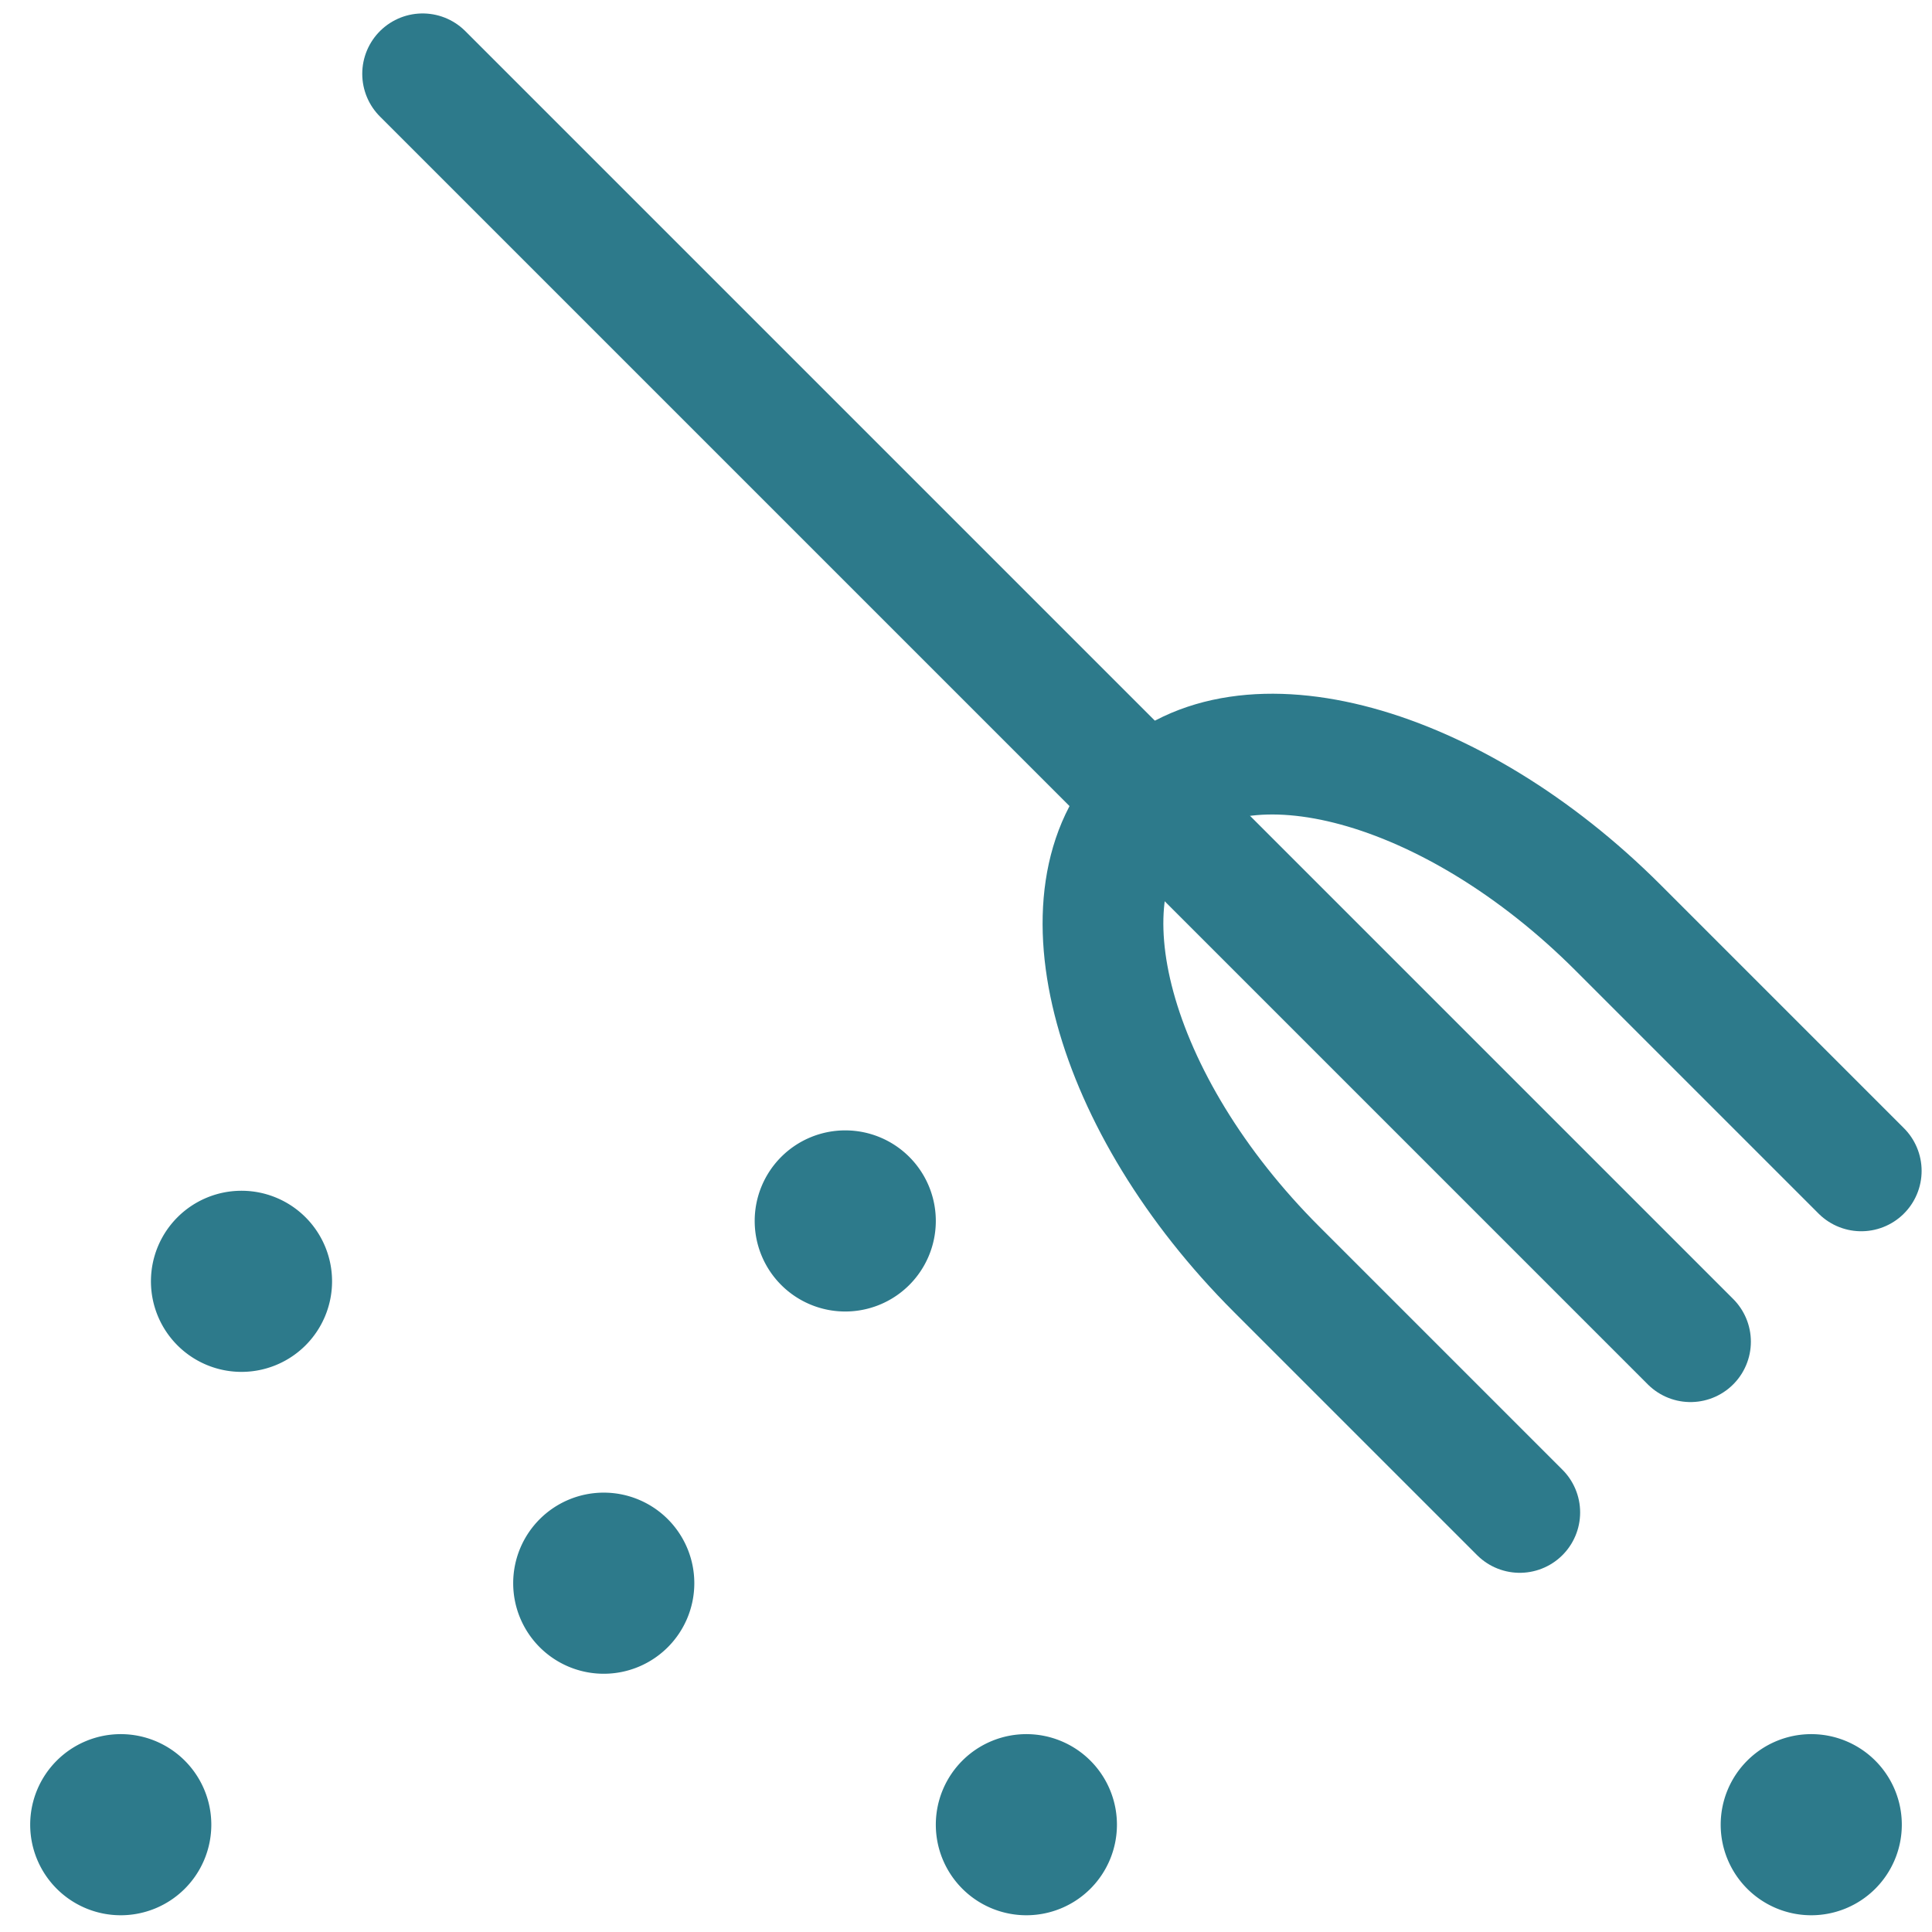<svg xmlns="http://www.w3.org/2000/svg" viewBox="0 0 24 24"><defs><style>.a{fill:none;stroke:#2D7A8B;stroke-linecap:round;stroke-linejoin:round;stroke-width:1.5px;}</style></defs><title>cleaning-broom</title><line class="a" x1="5.25" y1="0.917" x2="21" y2="16.667"/><path class="a" d="M18.879,18.788l-3.022-3.022c-2.051-2.05-2.763-4.662-1.591-5.834s3.783-.459,5.833,1.591l3.022,3.022"/><path class="a" d="M22.5,22.292a.375.375,0,1,1-.375.375.375.375,0,0,1,.375-.375"/><path class="a" d="M1.5,22.292a.375.375,0,1,1-.375.375.375.375,0,0,1,.375-.375"/><path class="a" d="M12.75,22.292a.375.375,0,1,1-.375.375.375.375,0,0,1,.375-.375"/><path class="a" d="M3,15.542a.375.375,0,1,1-.375.375A.375.375,0,0,1,3,15.542"/><path class="a" d="M7.5,19.292a.375.375,0,1,1-.375.375.375.375,0,0,1,.375-.375"/><path class="a" d="M10.5,14.792a.375.375,0,1,1-.375.375.375.375,0,0,1,.375-.375"/></svg>
